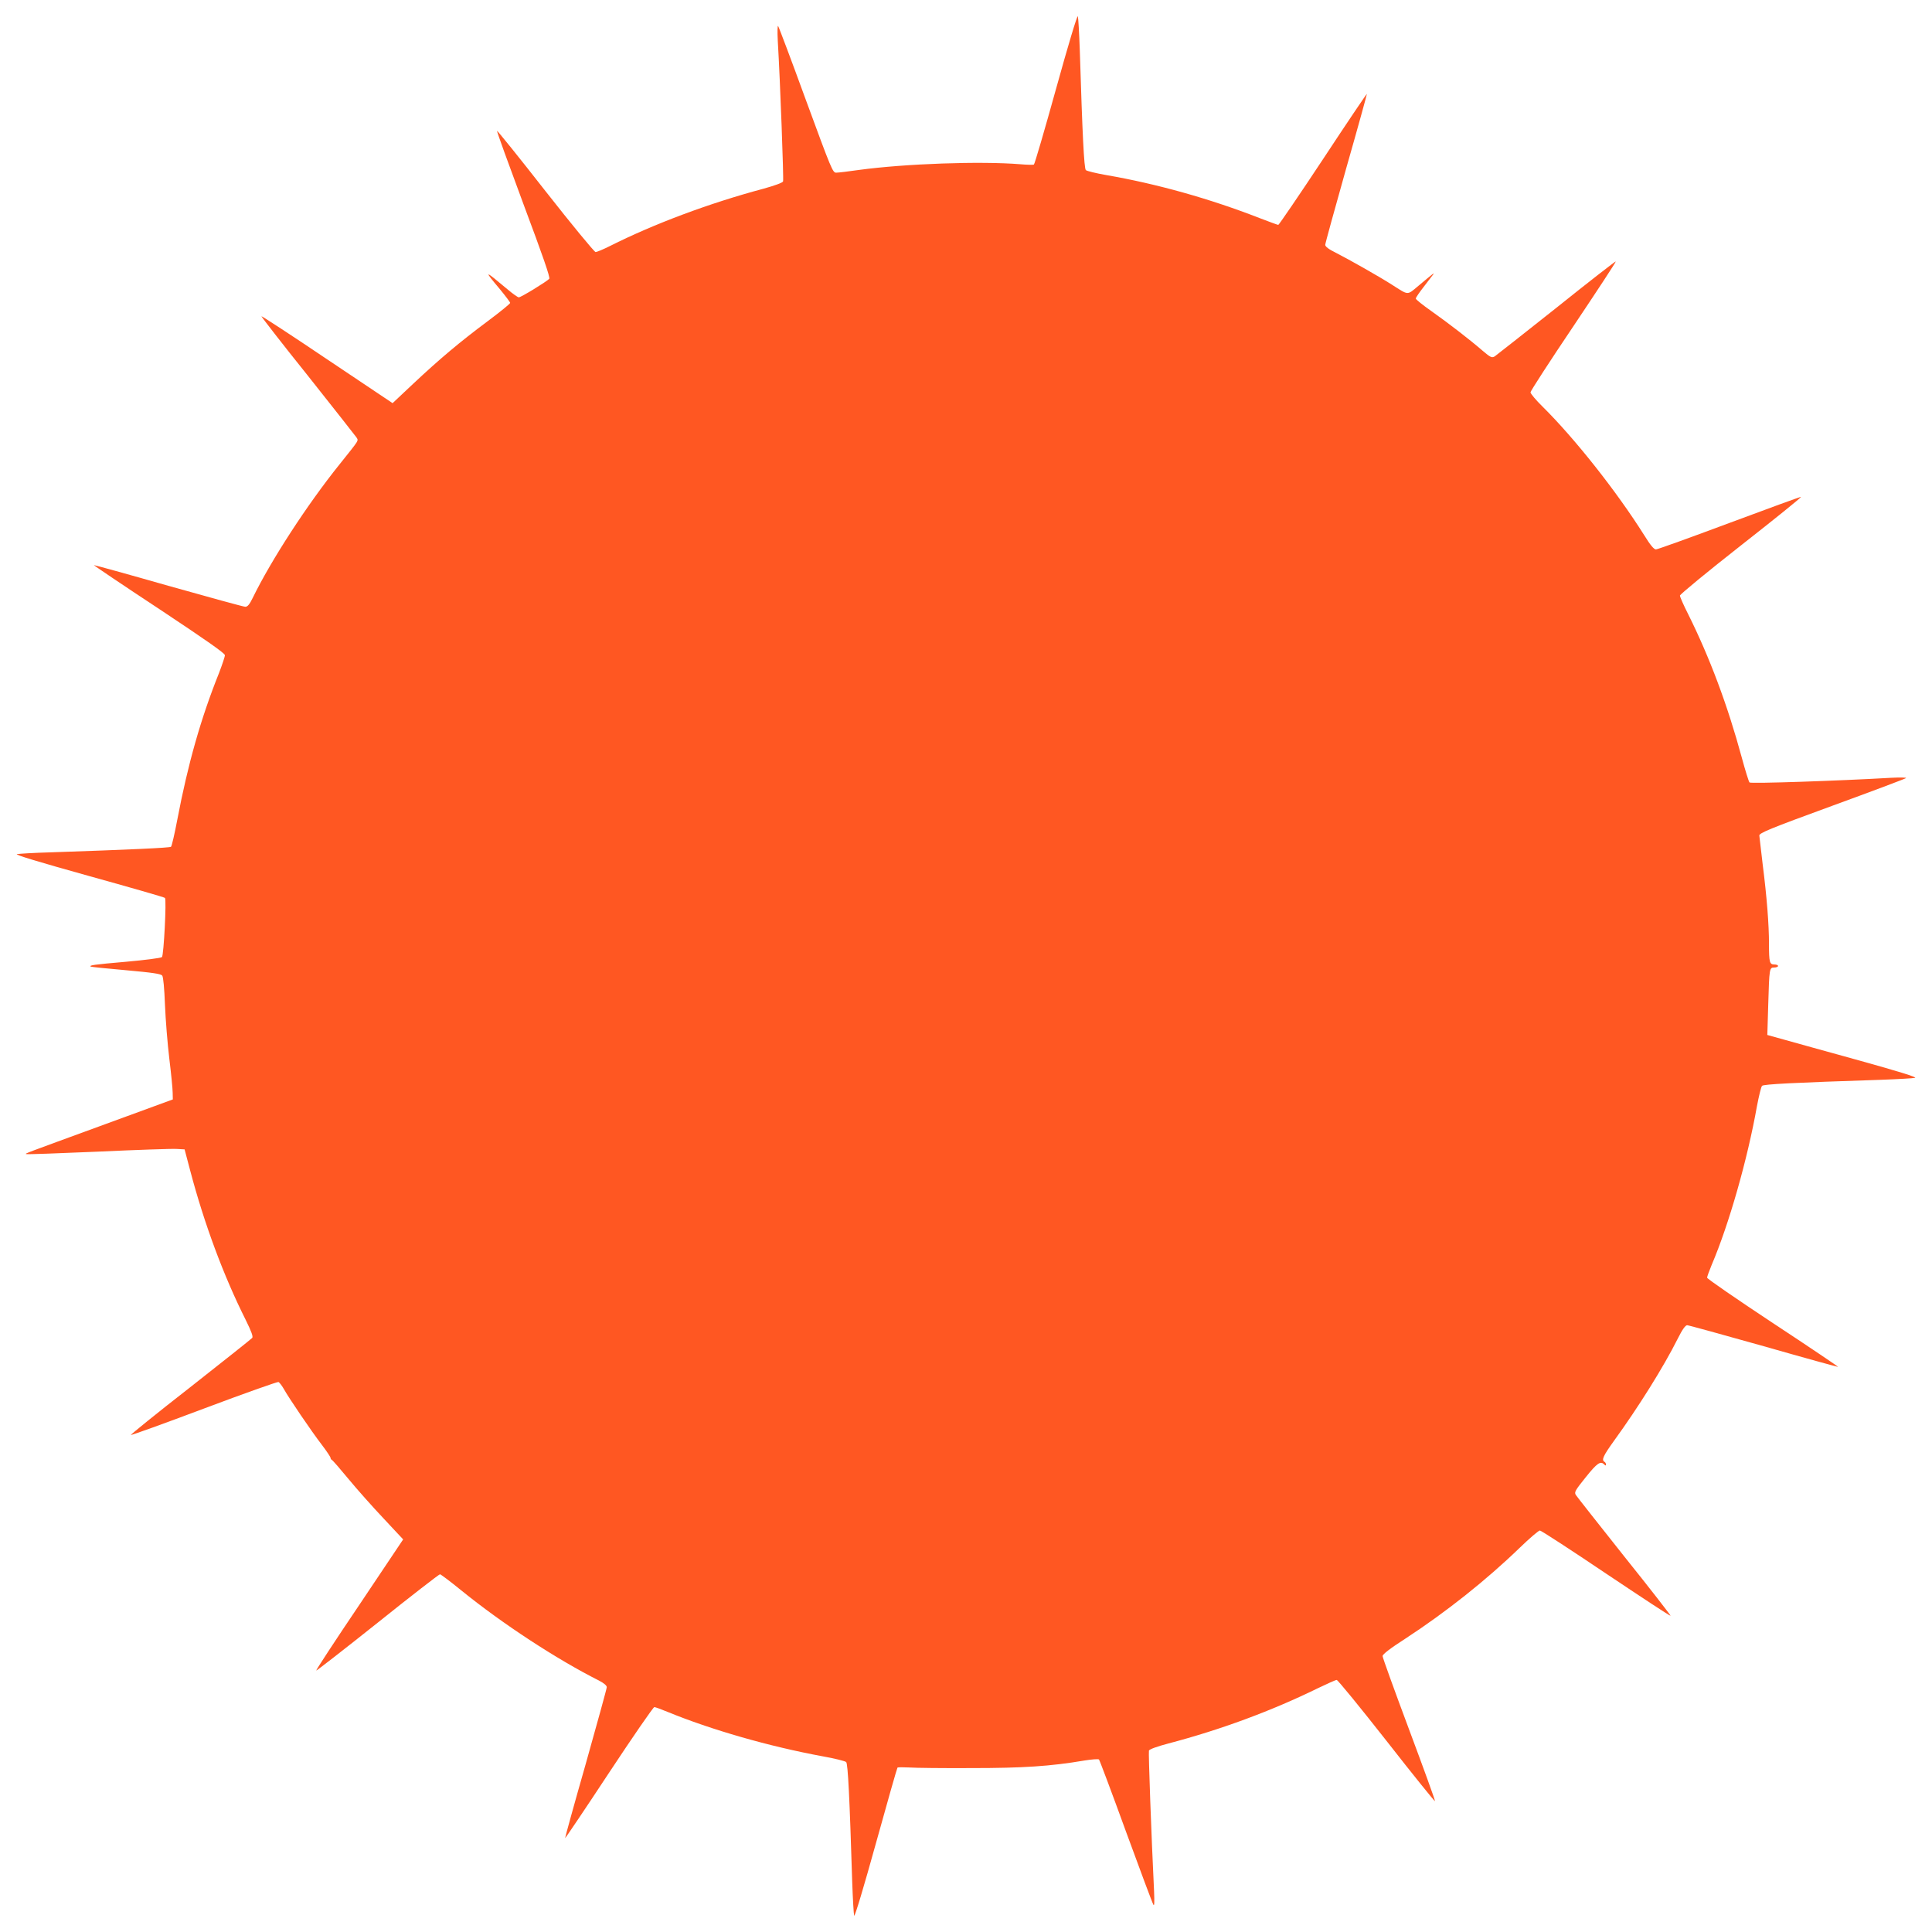 <?xml version="1.0" standalone="no"?>
<!DOCTYPE svg PUBLIC "-//W3C//DTD SVG 20010904//EN"
 "http://www.w3.org/TR/2001/REC-SVG-20010904/DTD/svg10.dtd">
<svg version="1.0" xmlns="http://www.w3.org/2000/svg"
 width="1280pt" height="1280pt" viewBox="0 0 1280 1280"
 preserveAspectRatio="xMidYMid meet">
<g transform="translate(0,1280) scale(0.1,-0.1)"
fill="#ff5722" stroke="none">
<path d="M6997 12213 c-76 -274 -142 -500 -147 -503 -5 -3 -46 -2 -92 2 -262
21 -759 4 -1068 -38 -69 -10 -136 -18 -150 -18 -23 -1 -32 22 -201 482 -97
266 -180 486 -184 490 -4 4 -5 -40 -2 -98 16 -270 40 -918 35 -932 -4 -9 -54
-27 -129 -48 -360 -96 -728 -234 -1018 -380 -44 -22 -87 -40 -95 -40 -8 0
-158 182 -333 405 -175 224 -319 402 -320 398 -2 -5 78 -224 176 -488 128
-342 177 -483 170 -492 -16 -18 -187 -123 -202 -123 -6 0 -39 23 -72 51 -159
133 -163 134 -53 3 37 -45 68 -86 68 -91 0 -5 -67 -60 -149 -121 -185 -138
-317 -249 -493 -414 l-137 -129 -433 290 c-237 160 -434 288 -436 286 -2 -2
135 -179 306 -392 170 -214 315 -399 323 -410 15 -25 23 -11 -111 -179 -214
-266 -455 -637 -576 -886 -21 -43 -34 -58 -49 -58 -11 0 -240 63 -510 139
-269 77 -491 138 -493 137 -1 -2 193 -133 433 -291 312 -207 435 -293 435
-306 0 -10 -18 -63 -39 -118 -120 -299 -206 -602 -276 -970 -18 -95 -37 -177
-42 -181 -7 -7 -268 -19 -798 -37 -110 -3 -210 -9 -223 -12 -14 -4 149 -53
475 -144 274 -76 501 -141 506 -146 11 -11 -8 -380 -20 -392 -6 -6 -114 -20
-239 -31 -218 -19 -243 -23 -233 -32 2 -2 107 -13 234 -24 178 -16 232 -24
240 -36 7 -9 14 -87 18 -194 4 -98 17 -259 29 -358 12 -98 22 -199 22 -224 l1
-44 -445 -163 c-555 -203 -532 -194 -527 -199 3 -3 216 5 474 16 258 12 493
20 523 18 l53 -3 37 -140 c93 -353 222 -699 367 -988 39 -79 51 -112 44 -121
-6 -7 -191 -154 -411 -327 -221 -172 -397 -315 -393 -316 5 -2 224 77 487 176
263 99 484 177 491 175 6 -3 22 -23 34 -44 33 -60 186 -285 253 -372 32 -42
58 -81 58 -87 0 -5 4 -11 8 -13 5 -1 55 -59 112 -128 57 -69 162 -187 233
-262 l128 -137 -290 -433 c-160 -237 -289 -434 -286 -436 2 -2 185 140 407
317 221 177 407 321 413 321 5 0 69 -48 140 -106 275 -223 635 -458 913 -598
33 -17 52 -33 52 -44 0 -9 -63 -237 -139 -507 -77 -269 -138 -491 -137 -493 2
-1 133 193 291 433 158 239 293 435 300 435 7 0 45 -14 86 -31 290 -119 672
-229 1029 -295 80 -14 150 -32 156 -38 12 -11 23 -240 40 -791 4 -116 10 -218
13 -227 4 -10 65 194 144 479 76 274 140 499 143 502 3 3 37 3 77 1 40 -3 225
-5 412 -4 344 0 525 12 749 50 49 8 92 11 97 7 4 -4 85 -219 179 -478 95 -259
176 -477 182 -485 6 -10 7 20 4 90 -18 366 -38 919 -34 932 4 9 53 27 129 47
346 91 684 216 990 366 62 30 118 55 125 55 7 0 156 -182 331 -405 175 -224
319 -402 320 -398 2 5 -76 219 -172 476 -96 257 -175 475 -175 485 0 12 49 50
153 117 265 173 534 386 756 601 65 63 125 114 133 114 8 0 205 -128 438 -285
233 -156 426 -283 428 -280 2 2 -135 179 -306 392 -170 214 -315 398 -322 409
-11 18 -4 30 66 117 76 95 98 109 122 85 9 -9 12 -9 12 -1 0 7 -4 15 -10 18
-21 13 -8 40 63 139 161 222 329 490 423 678 30 60 50 88 62 88 9 0 237 -63
507 -139 269 -77 491 -138 493 -137 1 2 -193 133 -433 291 -239 158 -435 293
-435 300 0 7 14 45 30 84 115 269 238 702 300 1051 13 69 28 130 34 136 11 11
206 21 786 40 113 4 215 10 228 13 15 4 -111 43 -370 115 -216 60 -442 122
-501 139 l-108 30 6 201 c7 243 8 246 40 246 14 0 25 5 25 10 0 6 -11 10 -24
10 -32 0 -36 14 -36 135 0 130 -14 310 -42 530 -11 94 -21 179 -22 189 -1 17
66 45 482 197 266 97 486 180 490 184 4 4 -40 5 -98 2 -345 -20 -931 -40 -939
-31 -5 5 -28 79 -51 164 -94 347 -213 665 -356 952 -30 59 -54 114 -54 122 0
8 182 158 405 333 223 175 402 319 397 321 -4 1 -218 -77 -475 -173 -257 -96
-476 -175 -486 -175 -13 0 -37 28 -77 93 -183 291 -461 642 -673 852 -45 44
-81 87 -81 96 0 8 128 206 285 439 156 233 283 426 280 428 -2 2 -179 -135
-392 -306 -214 -170 -399 -315 -410 -323 -19 -11 -27 -8 -80 37 -89 77 -227
183 -340 263 -57 40 -103 77 -103 83 0 6 23 40 52 77 28 36 56 73 62 81 12 17
8 14 -97 -74 -77 -64 -62 -64 -177 9 -88 56 -279 164 -367 209 -49 24 -73 42
-73 54 0 9 63 237 139 507 77 269 138 491 137 493 -2 1 -133 -193 -291 -433
-158 -239 -292 -435 -296 -435 -4 0 -61 21 -126 46 -326 127 -677 226 -1013
284 -69 12 -130 27 -136 33 -12 12 -23 242 -40 792 -4 116 -10 218 -13 227 -4
10 -65 -194 -144 -479z"/>
</g>
</svg>
